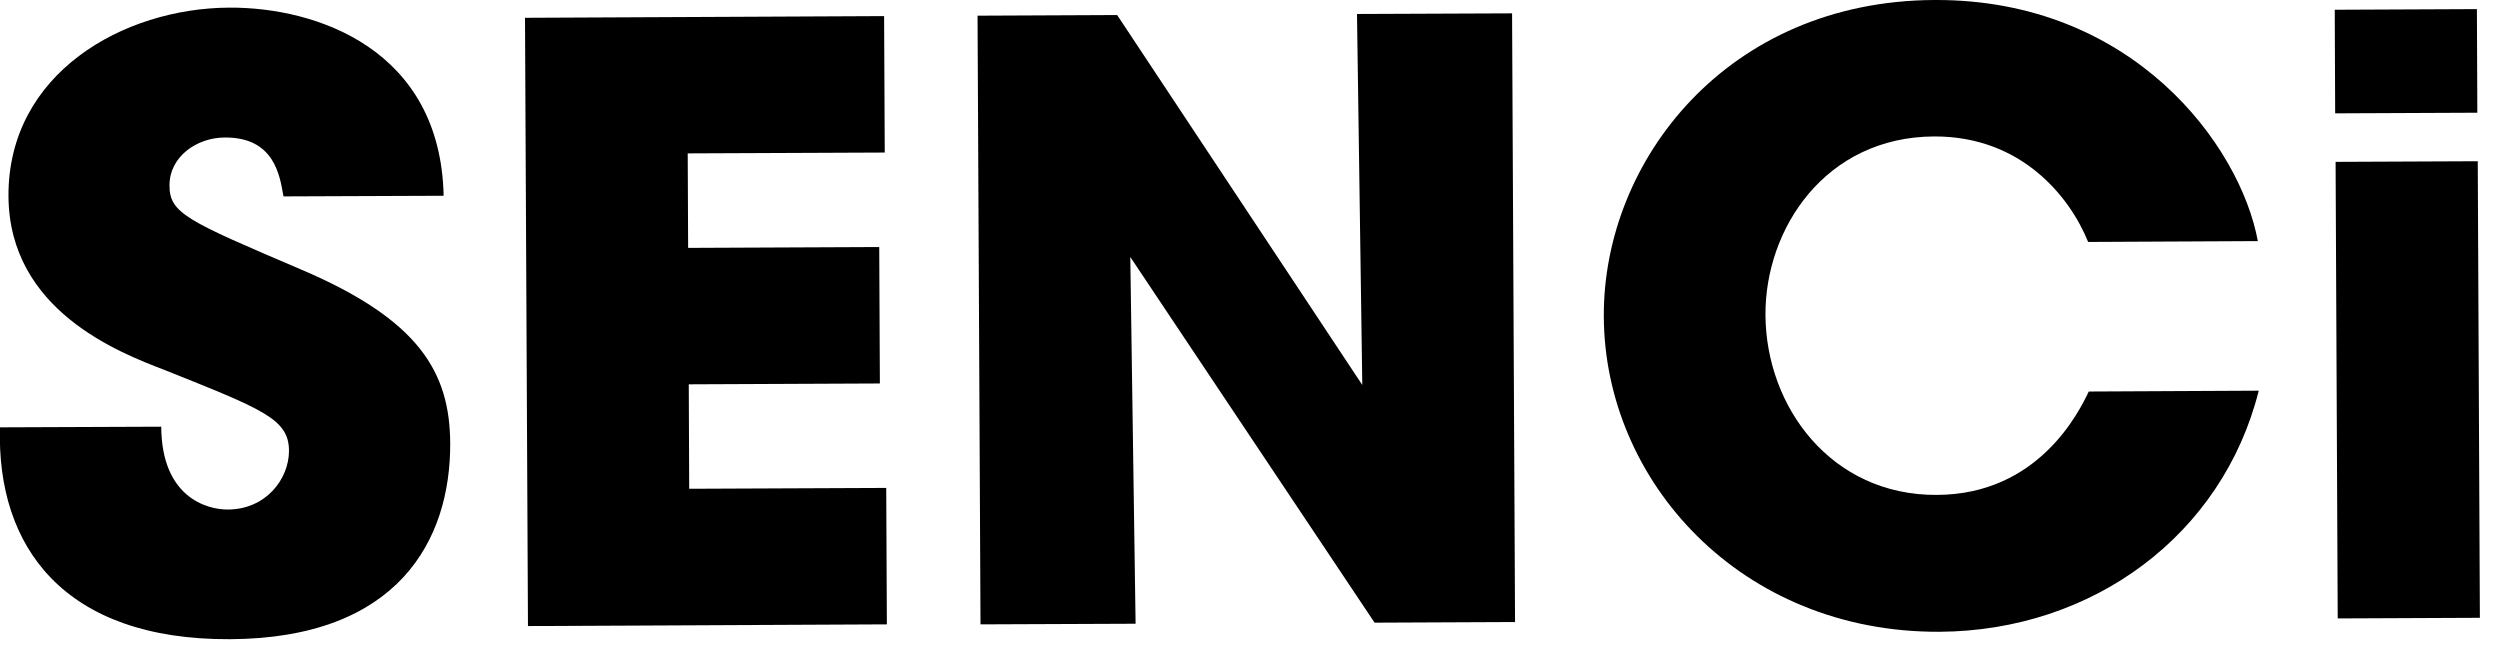 <svg width="118" height="31" viewBox="0 0 118 31" fill="none" xmlns="http://www.w3.org/2000/svg">
<g clip-path="url(#clip0_367_4)">
<path d="M7.61 20.14C7.63 23.48 9.77 24.05 10.74 24.05C12.56 24.05 13.64 22.6 13.64 21.28C13.64 19.77 12.38 19.31 7.76 17.46C5.65 16.65 0.43 14.66 0.4 9.26C0.37 3.47 5.81 0.38 10.83 0.36C14.95 0.34 20.79 2.33 20.94 9.24L13.38 9.27C13.21 8.3 12.96 6.48 10.62 6.49C9.29 6.49 8 7.39 8 8.75C8 10.07 8.82 10.42 14.21 12.72C19.8 15.1 21.23 17.58 21.25 20.92C21.27 25.5 18.79 30.13 10.86 30.17C3.01 30.21 -0.17 25.8 1.90921e-06 20.17L7.6 20.14H7.61Z" fill="black"/>
<path d="M24.79 0.84L41.73 0.76L41.76 7.2L32.46 7.24L32.48 11.7L41.5 11.66L41.53 18.1L32.51 18.14L32.53 23.07L41.83 23.03L41.86 29.47L24.92 29.55L24.78 0.82L24.79 0.84Z" fill="black"/>
<path d="M64.3 18.17L64.05 0.66L71.37 0.63L71.51 29.36L64.88 29.39L53.35 12.13L53.6 29.44L46.28 29.47L46.14 0.74L52.73 0.71L64.3 18.17Z" fill="black"/>
<path d="M106.61 18.45C104.9 25.25 98.78 29.78 91.54 29.82C82.16 29.86 75.73 22.71 75.7 14.94C75.66 7.6 81.52 0.04 91.31 -2.83908e-06C100.69 -0.04 105.74 6.88 106.57 11.38L98.56 11.42C97.7 9.29 95.42 6.43 91.3 6.44C86.16 6.46 83.31 10.79 83.33 14.86C83.35 19.21 86.44 23.39 91.42 23.36C96.19 23.34 98.11 19.49 98.59 18.48L106.6 18.44L106.61 18.45Z" fill="black"/>
<path d="M110.2 0.46L116.91 0.43L116.93 5.32L110.22 5.35L110.2 0.46ZM110.24 7.64L116.95 7.61L117.05 29.16L110.34 29.19L110.24 7.64Z" fill="black"/>
</g>
<defs>
<clipPath id="clip0_367_4">
<rect width="117.05" height="30.18" fill="white"/>
</clipPath>
</defs>
</svg>
